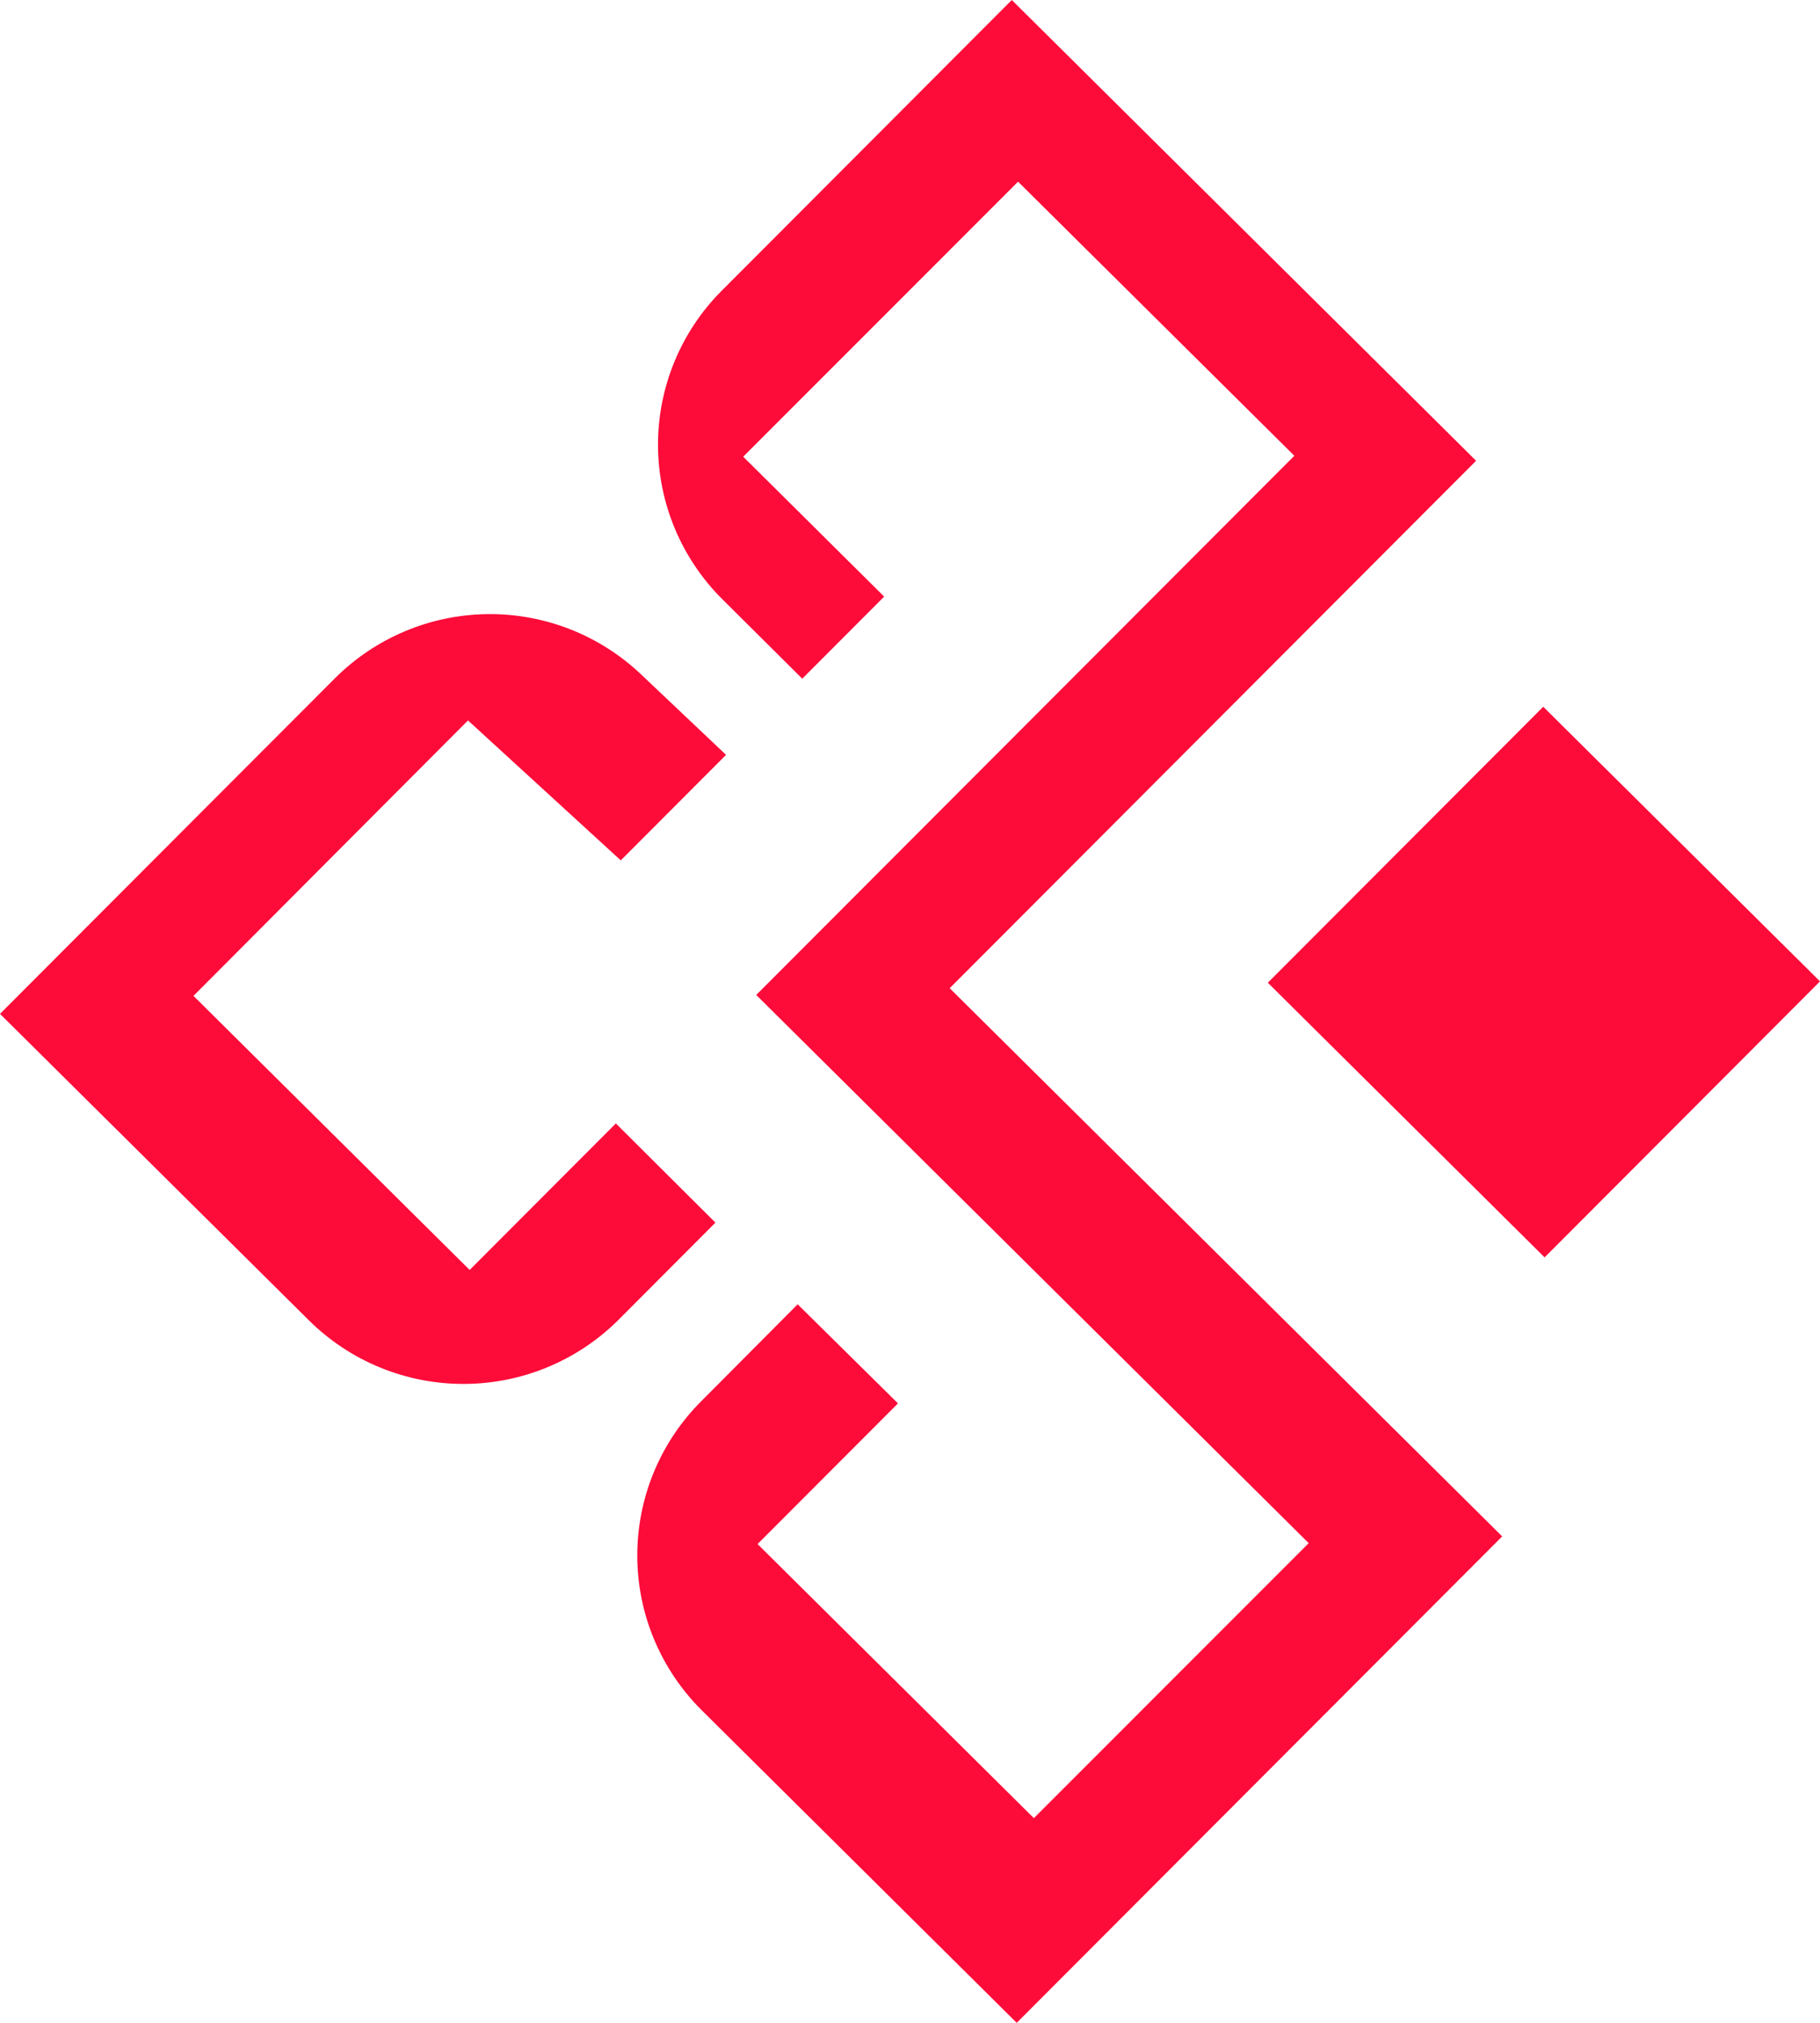 <svg width="72" height="80" viewBox="0 0 72 80" fill="none" xmlns="http://www.w3.org/2000/svg">
<g clip-path="url(#clip0_250_35662)">
<path d="M61.051 27.951L50.156 38.865L61.105 49.727L72 38.812L61.051 27.951Z" fill="#FD0B39"/>
<path d="M24.363 44.431L18.58 50.225L7.654 39.385L18.514 28.492L24.558 34.026L28.723 29.854L25.338 26.65C23.697 25.102 21.513 24.254 19.254 24.288C16.995 24.322 14.838 25.235 13.244 26.831L0 40.097L12.232 52.229C13.861 53.838 16.062 54.738 18.355 54.732C20.648 54.727 22.844 53.816 24.465 52.2L28.303 48.353L24.363 44.431Z" fill="#FD0B39"/>
<path d="M58.395 18.223L40.027 0L28.555 11.493C27.752 12.296 27.116 13.25 26.683 14.299C26.25 15.348 26.028 16.472 26.031 17.606C26.034 18.74 26.261 19.863 26.699 20.91C27.137 21.956 27.778 22.907 28.584 23.707L31.738 26.841L34.978 23.595L29.401 18.061L40.275 7.185L51.205 18.025L29.917 39.349L51.773 61.029L40.9 71.905L29.97 61.065L35.524 55.502L31.556 51.583L27.731 55.426C26.111 57.05 25.205 59.25 25.211 61.54C25.217 63.831 26.136 66.025 27.764 67.641L40.222 80L59.427 60.762L37.57 39.082L58.395 18.223Z" fill="#FD0B39"/>
</g>
<defs>
<clipPath id="clip0_250_35662">
<rect width="72" height="80" fill="white"/>
</clipPath>
</defs>
</svg>

